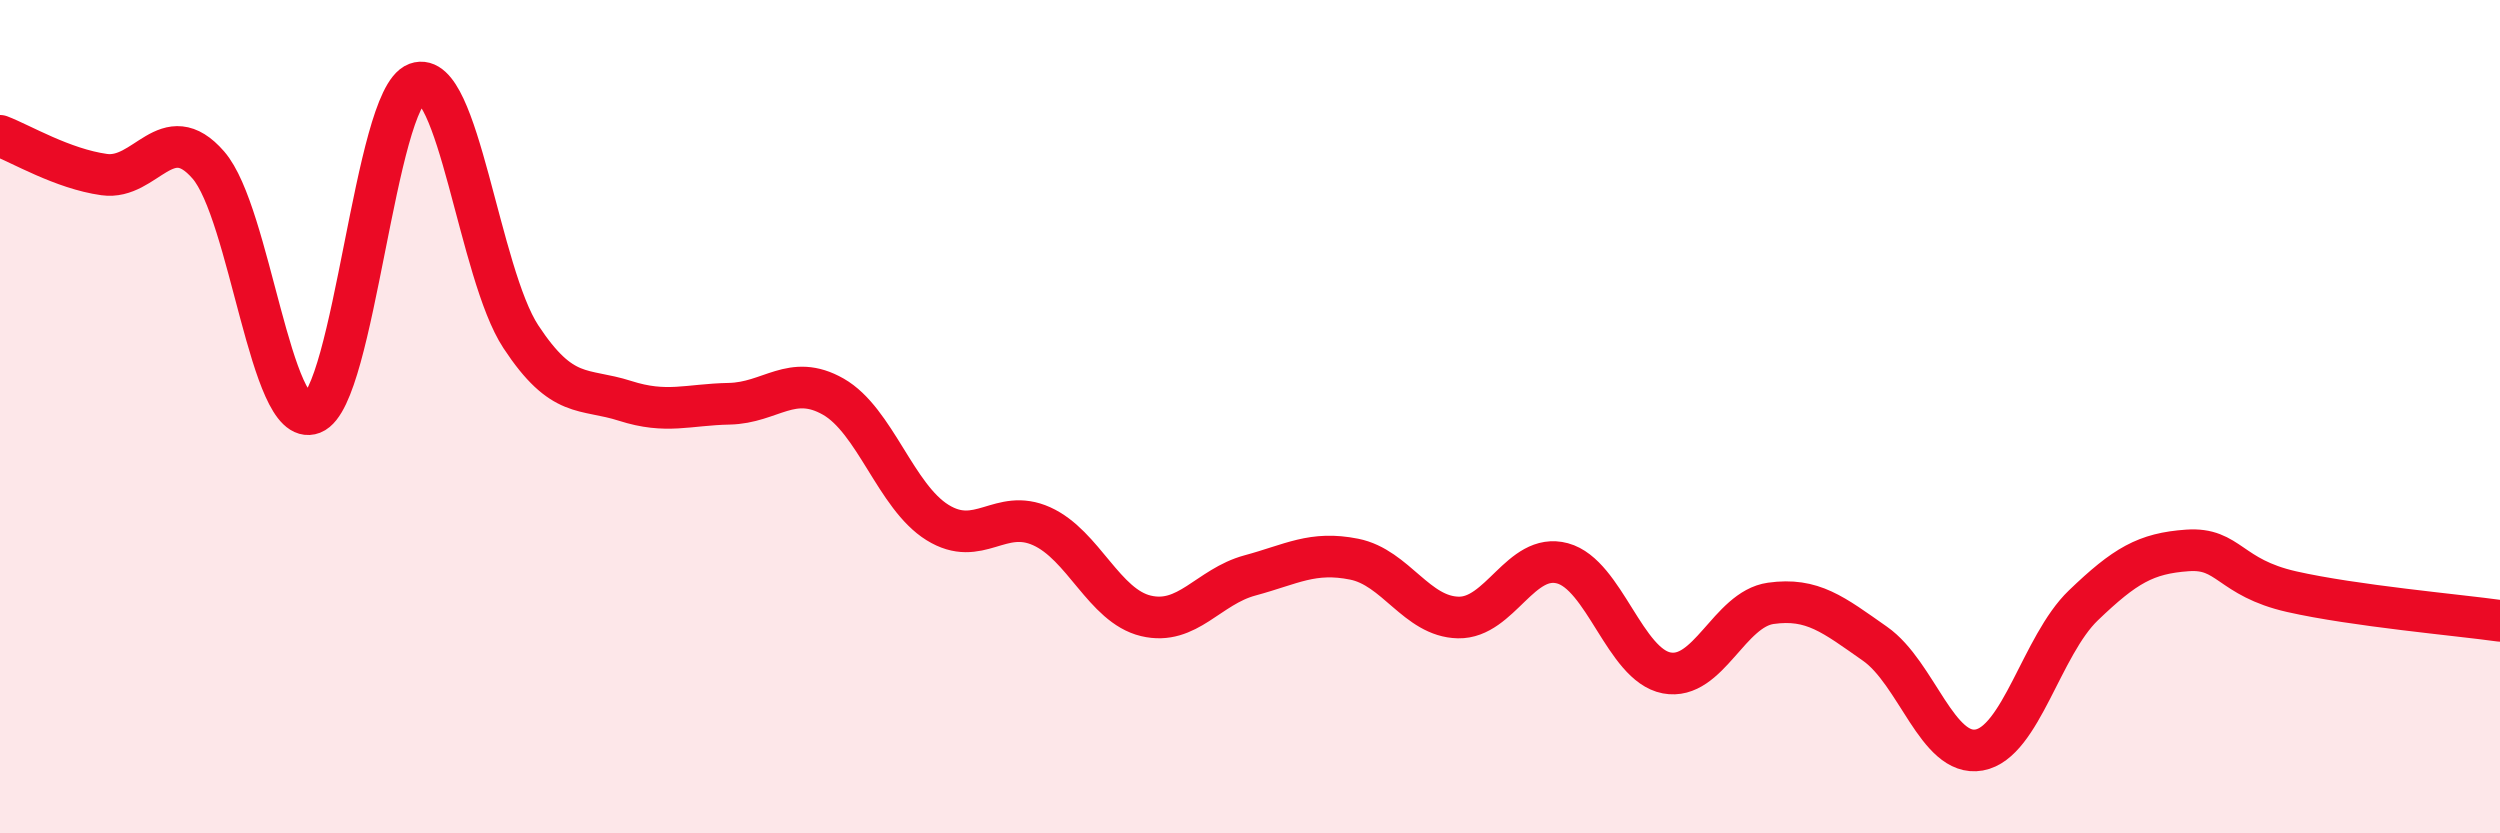 
    <svg width="60" height="20" viewBox="0 0 60 20" xmlns="http://www.w3.org/2000/svg">
      <path
        d="M 0,3.26 C 0.5,3.45 1.5,4.05 2.5,4.19 C 3.5,4.33 4,2.81 5,3.96 C 6,5.11 6.5,10.31 7.5,9.92 C 8.5,9.53 9,2.37 10,2 C 11,1.63 11.5,6.56 12.5,8.08 C 13.5,9.6 14,9.3 15,9.62 C 16,9.94 16.5,9.71 17.5,9.69 C 18.5,9.67 19,8.95 20,9.52 C 21,10.09 21.5,11.92 22.5,12.54 C 23.5,13.16 24,12.18 25,12.63 C 26,13.08 26.5,14.54 27.5,14.78 C 28.5,15.02 29,14.08 30,13.81 C 31,13.54 31.5,13.22 32.5,13.42 C 33.5,13.62 34,14.8 35,14.82 C 36,14.84 36.5,13.25 37.5,13.52 C 38.5,13.79 39,15.96 40,16.15 C 41,16.34 41.5,14.62 42.5,14.48 C 43.5,14.34 44,14.75 45,15.45 C 46,16.15 46.5,18.18 47.5,18 C 48.5,17.82 49,15.49 50,14.53 C 51,13.57 51.5,13.28 52.5,13.21 C 53.5,13.14 53.5,13.86 55,14.2 C 56.5,14.54 59,14.76 60,14.9L60 20L0 20Z"
        fill="#EB0A25"
        opacity="0.1"
        stroke-linecap="round"
        stroke-linejoin="round"
      />
      <path
        d="M 0,3.26 C 0.5,3.45 1.5,4.05 2.5,4.19 C 3.5,4.33 4,2.81 5,3.96 C 6,5.11 6.5,10.31 7.5,9.92 C 8.5,9.53 9,2.37 10,2 C 11,1.63 11.5,6.56 12.5,8.08 C 13.5,9.6 14,9.3 15,9.62 C 16,9.94 16.5,9.71 17.5,9.69 C 18.5,9.67 19,8.95 20,9.52 C 21,10.09 21.5,11.92 22.5,12.54 C 23.5,13.16 24,12.18 25,12.63 C 26,13.08 26.5,14.54 27.5,14.78 C 28.5,15.02 29,14.08 30,13.81 C 31,13.54 31.5,13.22 32.5,13.42 C 33.5,13.62 34,14.8 35,14.82 C 36,14.84 36.5,13.25 37.5,13.52 C 38.5,13.79 39,15.96 40,16.15 C 41,16.34 41.5,14.62 42.5,14.48 C 43.5,14.34 44,14.75 45,15.45 C 46,16.15 46.5,18.18 47.5,18 C 48.5,17.82 49,15.49 50,14.53 C 51,13.57 51.5,13.28 52.5,13.21 C 53.5,13.14 53.5,13.86 55,14.2 C 56.5,14.54 59,14.76 60,14.9"
        stroke="#EB0A25"
        stroke-width="1"
        fill="none"
        stroke-linecap="round"
        stroke-linejoin="round"
      />
    </svg>
  
